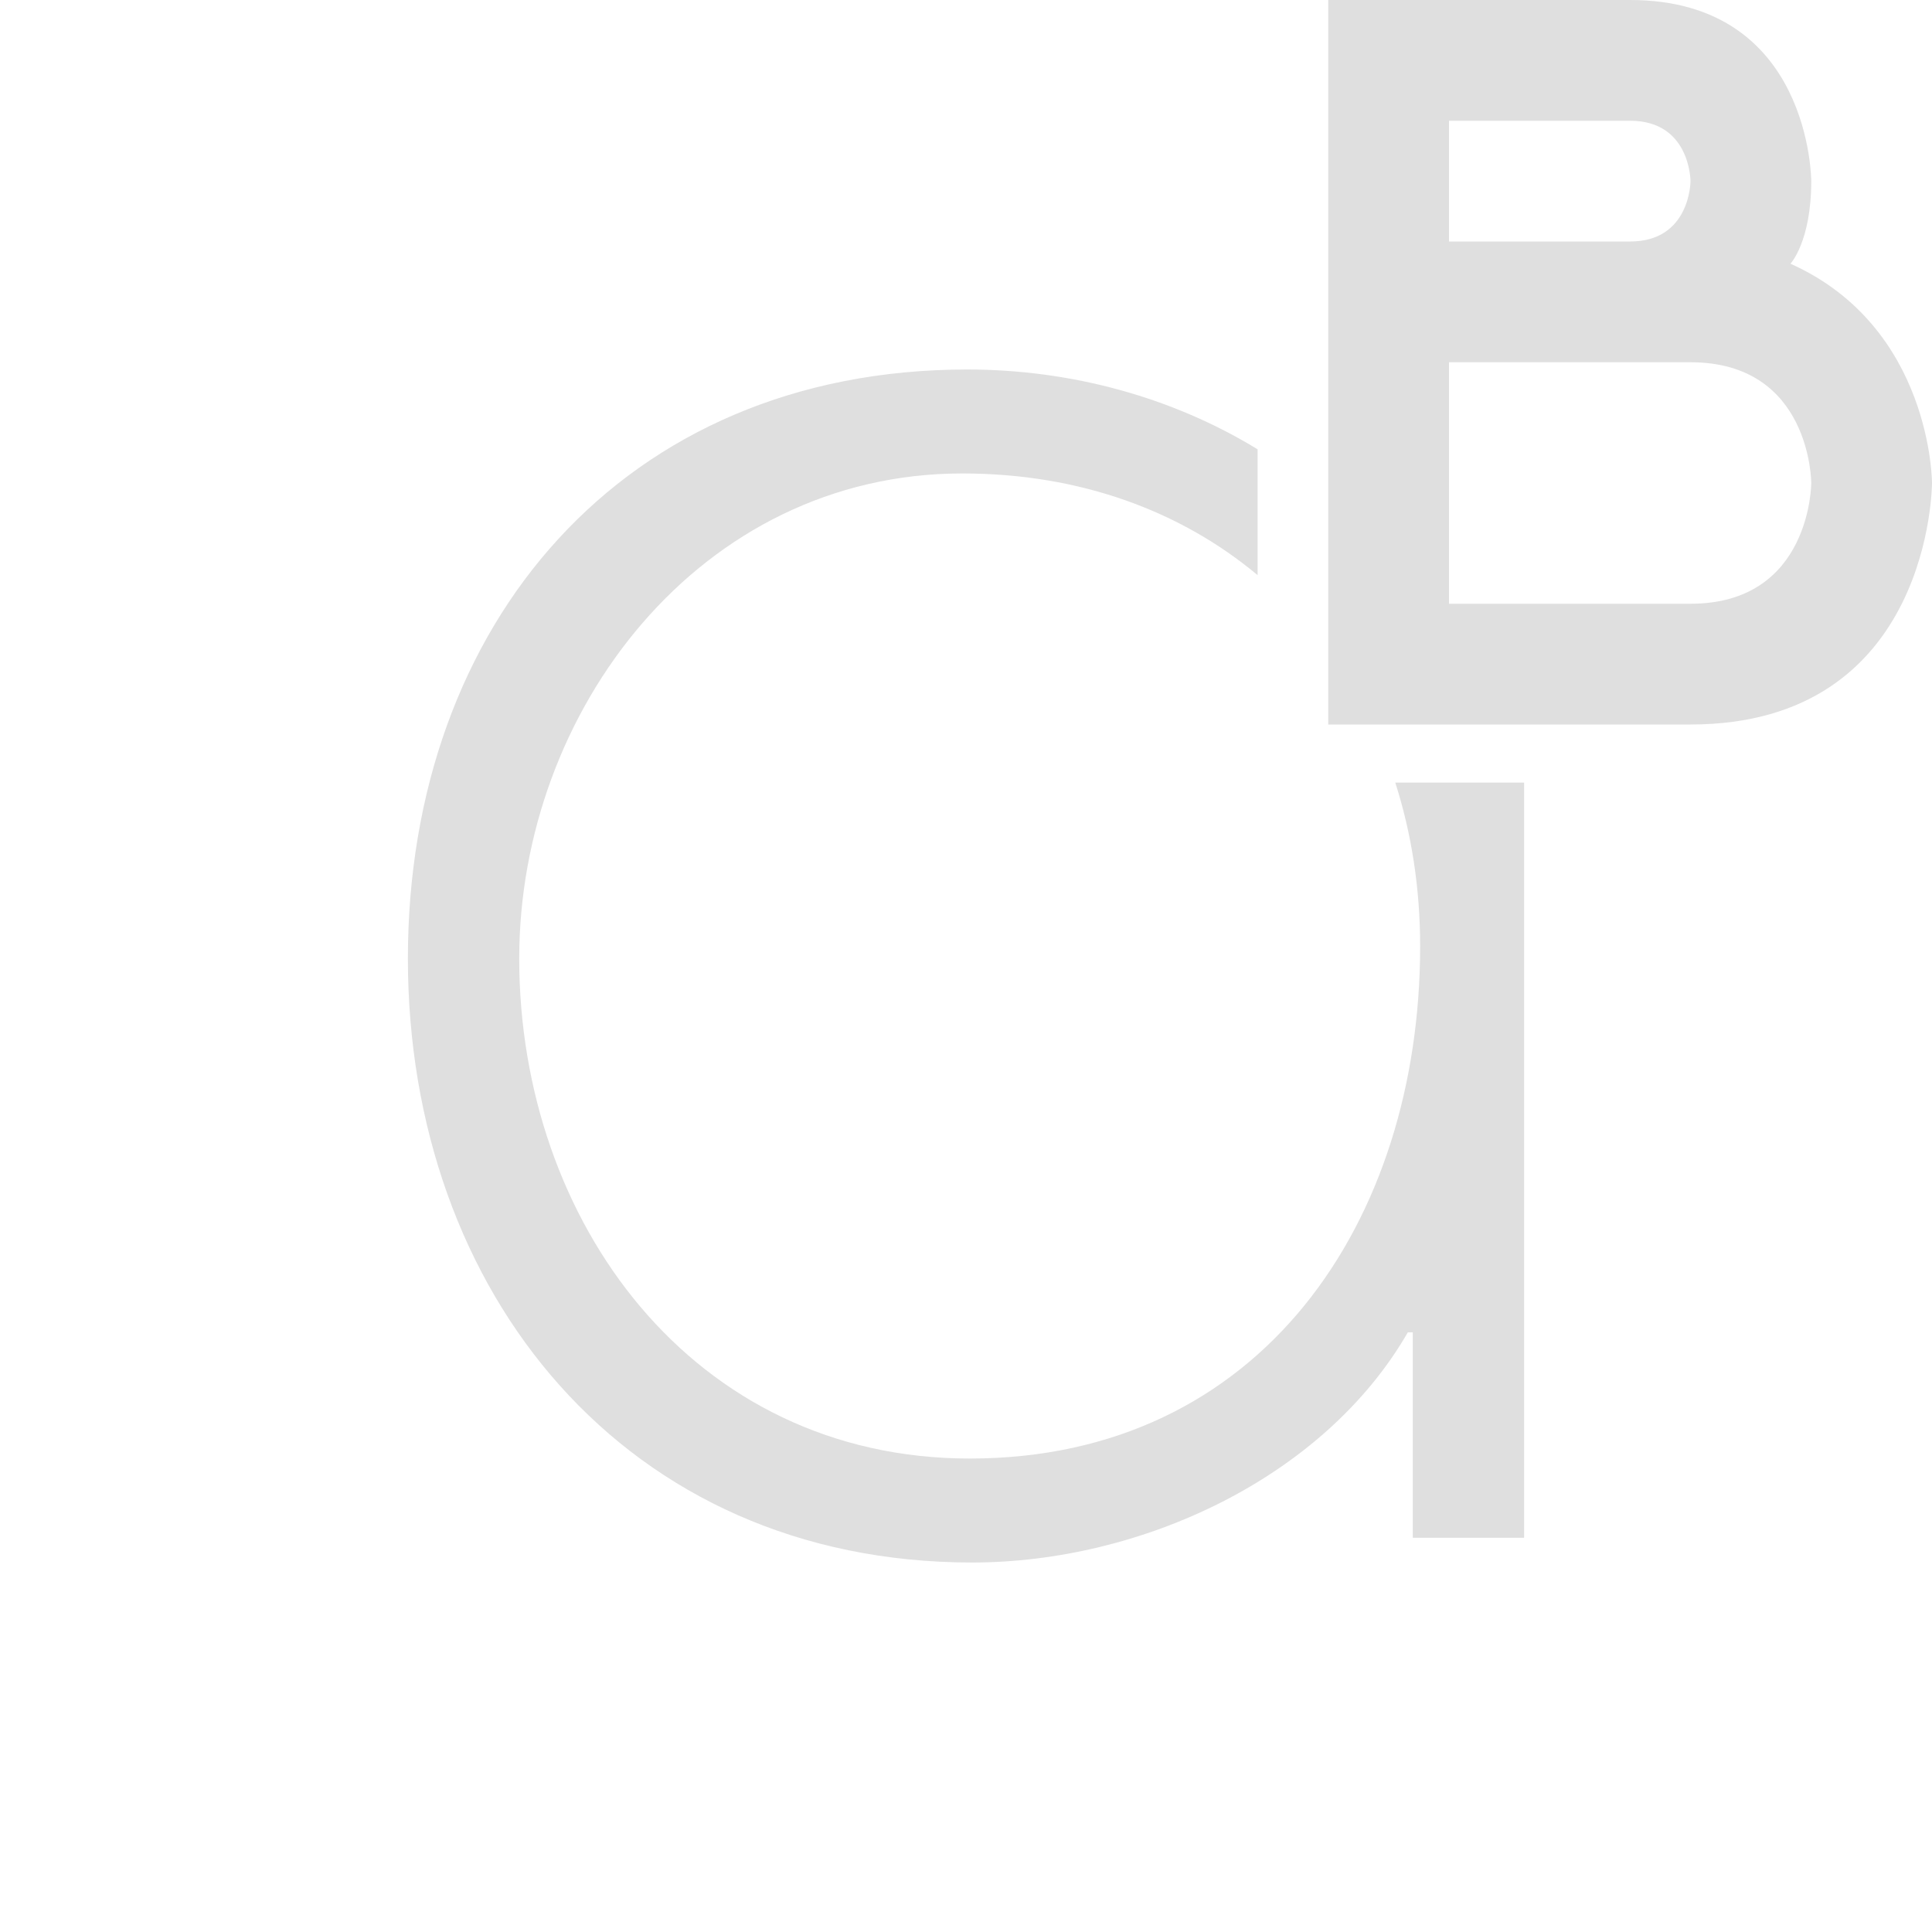<svg xmlns="http://www.w3.org/2000/svg" style="fill-rule:evenodd;clip-rule:evenodd;stroke-linejoin:round;stroke-miterlimit:2" width="100%" height="100%" viewBox="0 0 16 16" xml:space="preserve">
 <defs>
  <style id="current-color-scheme" type="text/css">
   .ColorScheme-Text { color:#dfdfdf; } .ColorScheme-Highlight { color:#4285f4; } .ColorScheme-NeutralText { color:#ff9800; } .ColorScheme-PositiveText { color:#4caf50; } .ColorScheme-NegativeText { color:#f44336; }
  </style>
 </defs>
 <path style="fill:currentColor;" class="ColorScheme-Text" d="M12.622,6.481l0,6.254l-0.922,0l0,-1.701l-0.041,0c-0.697,1.209 -2.214,1.906 -3.608,1.906c-2.87,0 -4.673,-2.234 -4.673,-5.002c0,-2.767 1.783,-4.878 4.632,-4.878c0.86,0 1.698,0.229 2.405,0.661l0,1.042c-0.634,-0.529 -1.467,-0.842 -2.446,-0.842c-2.173,0 -3.669,1.968 -3.669,4.017c0,2.173 1.435,4.141 3.731,4.141c2.419,0 3.73,-1.968 3.73,-4.243c0,-0.478 -0.071,-0.934 -0.206,-1.355l1.067,0Zm-1.622,-6.481l0,6l3,0c2,0 2,-2 2,-2c0,0 0,-1.291 -1.172,-1.816c0,0 0.172,-0.184 0.172,-0.684c0,0 0,-1.5 -1.5,-1.5l-2.5,0Zm1,3l2,0c1,0 1,1 1,1c0,0 0,1 -1,1l-2,0l0,-2Zm0,-2l1.5,0c0.5,0 0.5,0.5 0.5,0.5c0,0 0,0.5 -0.5,0.5l-1.5,0l0,-1Z"/>
</svg>
